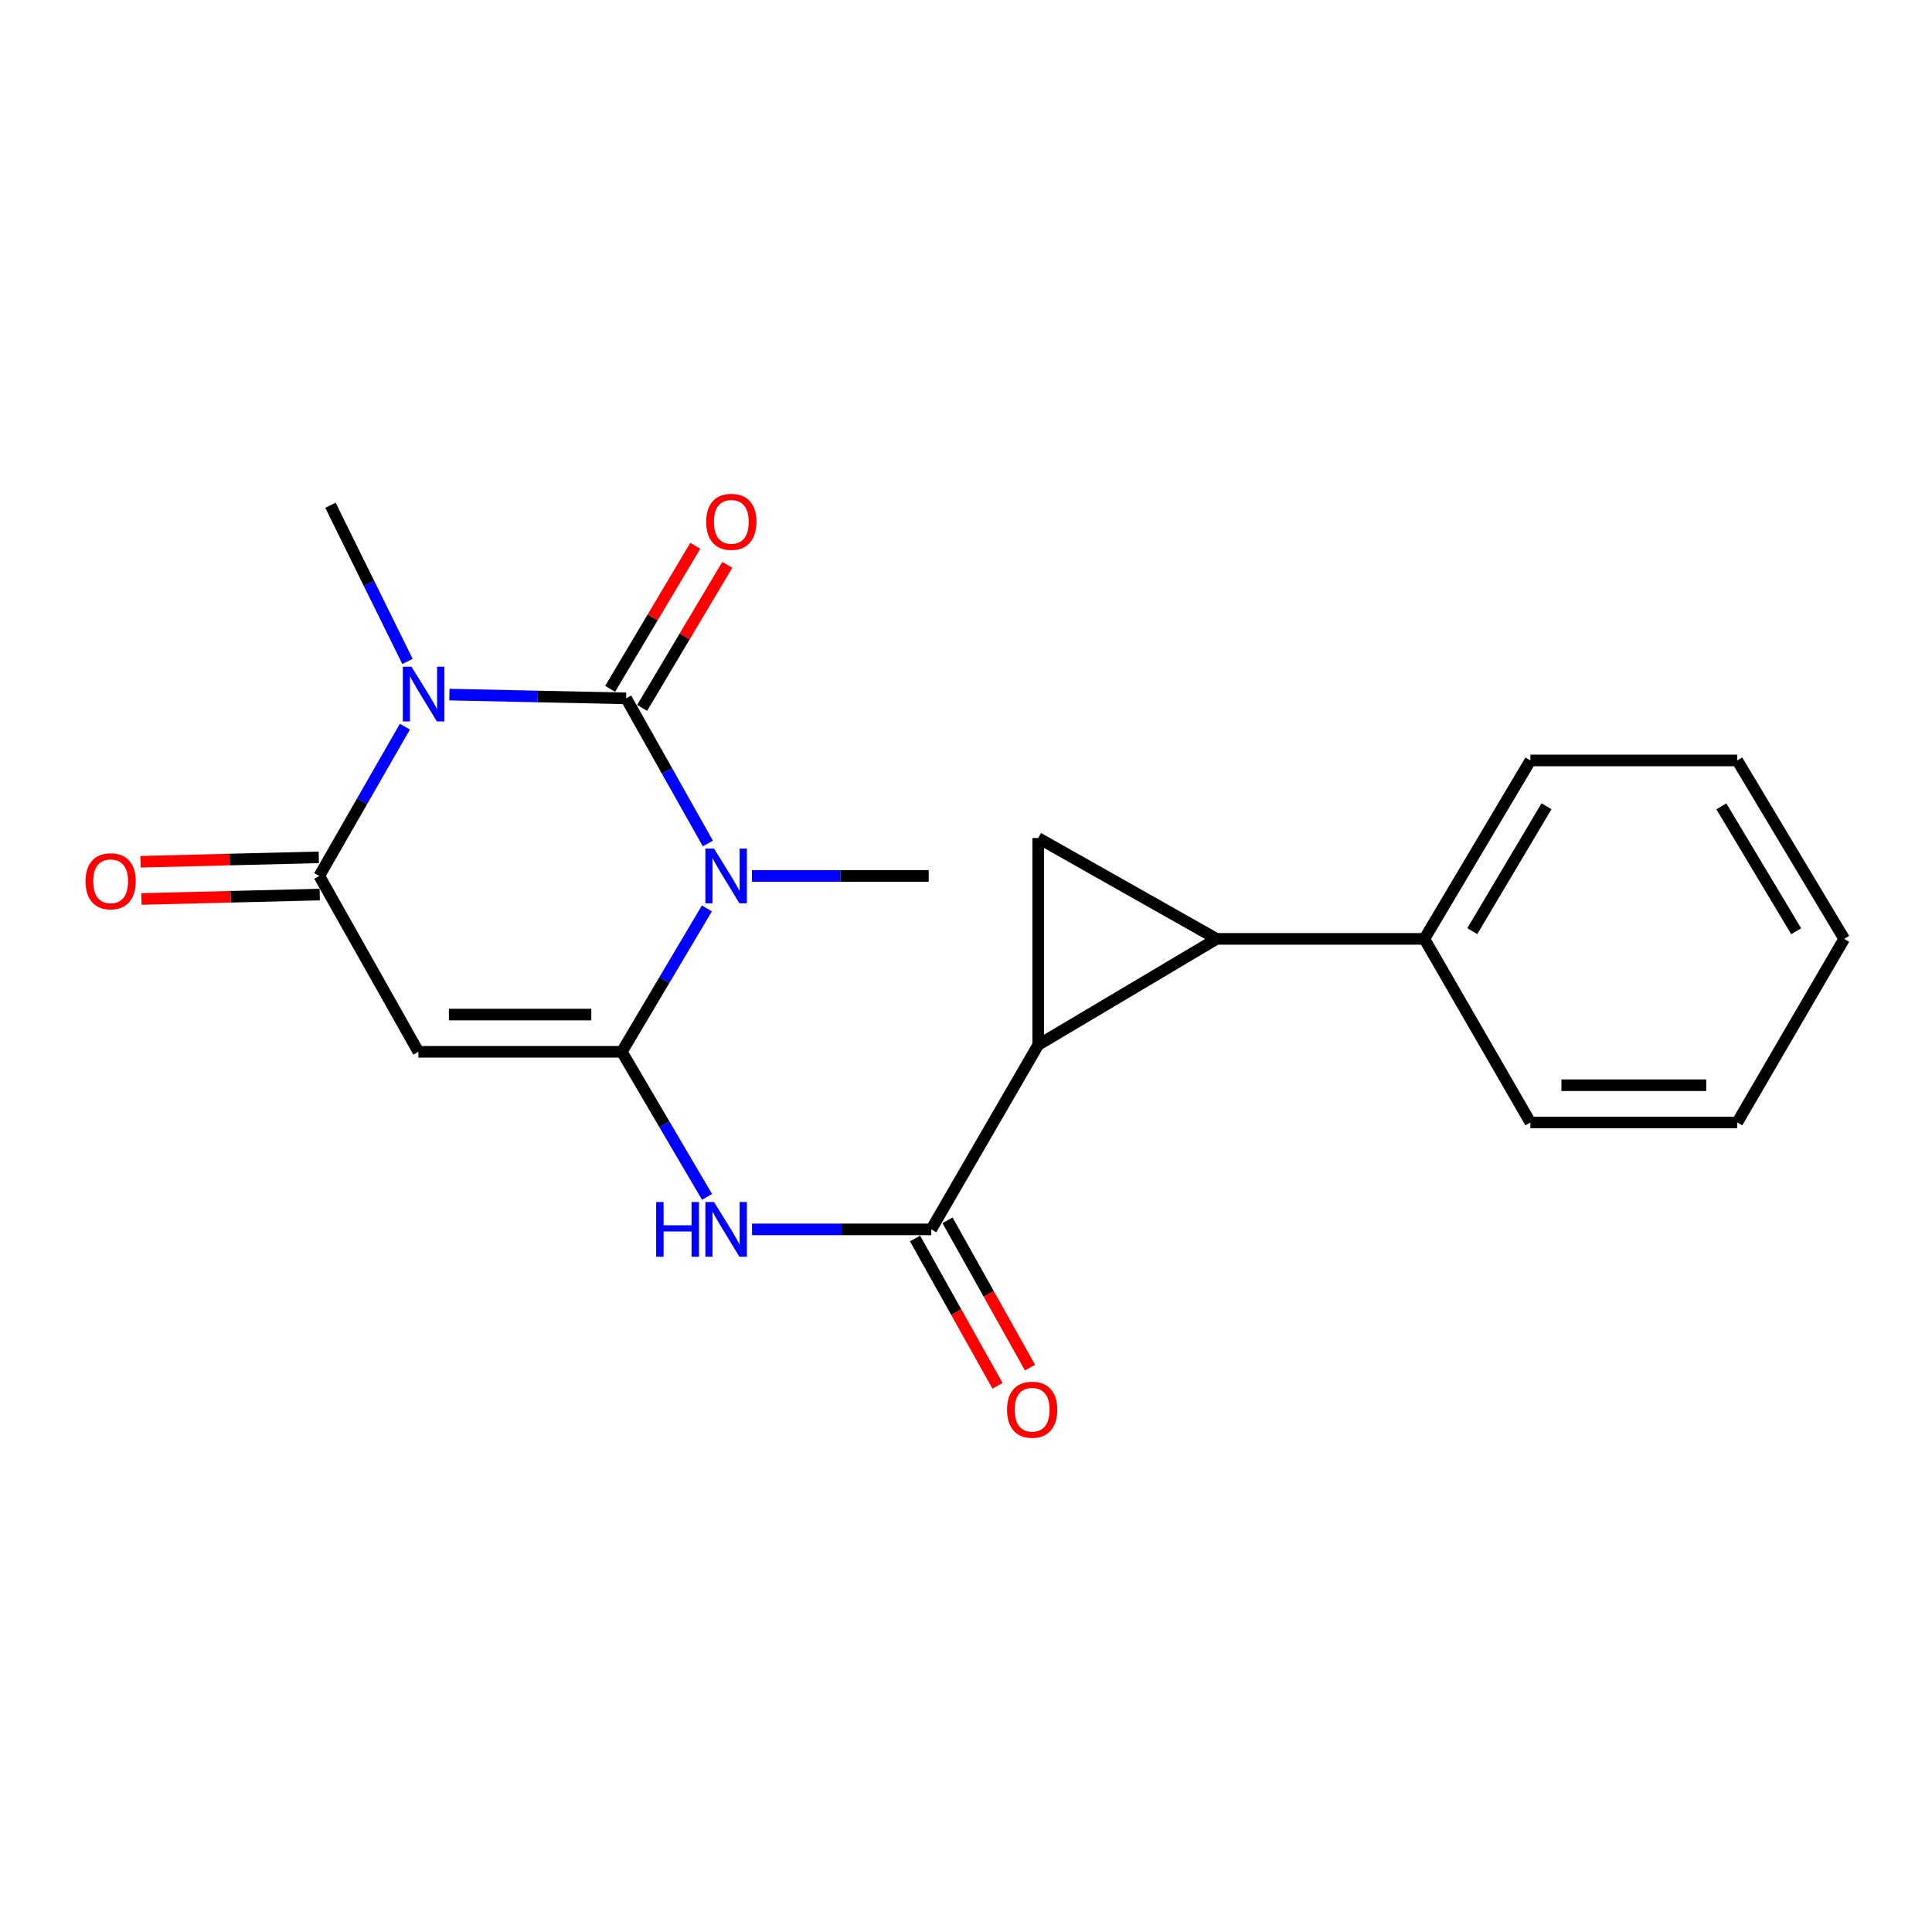<?xml version='1.0' encoding='iso-8859-1'?>
<svg version='1.1' baseProfile='full'
              xmlns='http://www.w3.org/2000/svg'
                      xmlns:rdkit='http://www.rdkit.org/xml'
                      xmlns:xlink='http://www.w3.org/1999/xlink'
                  xml:space='preserve'
width='1000px' height='1000px' viewBox='0 0 1000 1000'>
<!-- END OF HEADER -->
<rect style='opacity:1.0;fill:#FFFFFF;stroke:none' width='1000' height='1000' x='0' y='0'> </rect>
<path class='bond-0' d='M 324.089,361.471 L 345.24,399.03' style='fill:none;fill-rule:evenodd;stroke:#000000;stroke-width:6px;stroke-linecap:butt;stroke-linejoin:miter;stroke-opacity:1' />
<path class='bond-0' d='M 345.24,399.03 L 366.391,436.59' style='fill:none;fill-rule:evenodd;stroke:#0000FF;stroke-width:6px;stroke-linecap:butt;stroke-linejoin:miter;stroke-opacity:1' />
<path class='bond-2' d='M 324.089,361.471 L 278.349,360.499' style='fill:none;fill-rule:evenodd;stroke:#000000;stroke-width:6px;stroke-linecap:butt;stroke-linejoin:miter;stroke-opacity:1' />
<path class='bond-2' d='M 278.349,360.499 L 232.61,359.527' style='fill:none;fill-rule:evenodd;stroke:#0000FF;stroke-width:6px;stroke-linecap:butt;stroke-linejoin:miter;stroke-opacity:1' />
<path class='bond-10' d='M 332.37,366.4 L 354.404,329.383' style='fill:none;fill-rule:evenodd;stroke:#000000;stroke-width:6px;stroke-linecap:butt;stroke-linejoin:miter;stroke-opacity:1' />
<path class='bond-10' d='M 354.404,329.383 L 376.439,292.365' style='fill:none;fill-rule:evenodd;stroke:#FF0000;stroke-width:6px;stroke-linecap:butt;stroke-linejoin:miter;stroke-opacity:1' />
<path class='bond-10' d='M 315.808,356.541 L 337.842,319.524' style='fill:none;fill-rule:evenodd;stroke:#000000;stroke-width:6px;stroke-linecap:butt;stroke-linejoin:miter;stroke-opacity:1' />
<path class='bond-10' d='M 337.842,319.524 L 359.877,282.507' style='fill:none;fill-rule:evenodd;stroke:#FF0000;stroke-width:6px;stroke-linecap:butt;stroke-linejoin:miter;stroke-opacity:1' />
<path class='bond-1' d='M 365.881,470.193 L 343.866,507.304' style='fill:none;fill-rule:evenodd;stroke:#0000FF;stroke-width:6px;stroke-linecap:butt;stroke-linejoin:miter;stroke-opacity:1' />
<path class='bond-1' d='M 343.866,507.304 L 321.851,544.414' style='fill:none;fill-rule:evenodd;stroke:#000000;stroke-width:6px;stroke-linecap:butt;stroke-linejoin:miter;stroke-opacity:1' />
<path class='bond-14' d='M 389.212,453.387 L 434.957,453.387' style='fill:none;fill-rule:evenodd;stroke:#0000FF;stroke-width:6px;stroke-linecap:butt;stroke-linejoin:miter;stroke-opacity:1' />
<path class='bond-14' d='M 434.957,453.387 L 480.702,453.387' style='fill:none;fill-rule:evenodd;stroke:#000000;stroke-width:6px;stroke-linecap:butt;stroke-linejoin:miter;stroke-opacity:1' />
<path class='bond-8' d='M 321.851,544.414 L 343.908,581.96' style='fill:none;fill-rule:evenodd;stroke:#000000;stroke-width:6px;stroke-linecap:butt;stroke-linejoin:miter;stroke-opacity:1' />
<path class='bond-8' d='M 343.908,581.96 L 365.966,619.505' style='fill:none;fill-rule:evenodd;stroke:#0000FF;stroke-width:6px;stroke-linecap:butt;stroke-linejoin:miter;stroke-opacity:1' />
<path class='bond-21' d='M 321.851,544.414 L 216.561,544.414' style='fill:none;fill-rule:evenodd;stroke:#000000;stroke-width:6px;stroke-linecap:butt;stroke-linejoin:miter;stroke-opacity:1' />
<path class='bond-21' d='M 306.057,525.14 L 232.354,525.14' style='fill:none;fill-rule:evenodd;stroke:#000000;stroke-width:6px;stroke-linecap:butt;stroke-linejoin:miter;stroke-opacity:1' />
<path class='bond-5' d='M 209.57,376.117 L 187.409,414.752' style='fill:none;fill-rule:evenodd;stroke:#0000FF;stroke-width:6px;stroke-linecap:butt;stroke-linejoin:miter;stroke-opacity:1' />
<path class='bond-5' d='M 187.409,414.752 L 165.249,453.387' style='fill:none;fill-rule:evenodd;stroke:#000000;stroke-width:6px;stroke-linecap:butt;stroke-linejoin:miter;stroke-opacity:1' />
<path class='bond-15' d='M 210.919,342.359 L 190.98,301.942' style='fill:none;fill-rule:evenodd;stroke:#0000FF;stroke-width:6px;stroke-linecap:butt;stroke-linejoin:miter;stroke-opacity:1' />
<path class='bond-15' d='M 190.98,301.942 L 171.042,261.524' style='fill:none;fill-rule:evenodd;stroke:#000000;stroke-width:6px;stroke-linecap:butt;stroke-linejoin:miter;stroke-opacity:1' />
<path class='bond-3' d='M 216.561,544.414 L 165.249,453.387' style='fill:none;fill-rule:evenodd;stroke:#000000;stroke-width:6px;stroke-linecap:butt;stroke-linejoin:miter;stroke-opacity:1' />
<path class='bond-4' d='M 537.368,540.838 L 482.03,636.33' style='fill:none;fill-rule:evenodd;stroke:#000000;stroke-width:6px;stroke-linecap:butt;stroke-linejoin:miter;stroke-opacity:1' />
<path class='bond-6' d='M 537.368,540.838 L 629.723,485.96' style='fill:none;fill-rule:evenodd;stroke:#000000;stroke-width:6px;stroke-linecap:butt;stroke-linejoin:miter;stroke-opacity:1' />
<path class='bond-9' d='M 537.368,540.838 L 537.368,433.759' style='fill:none;fill-rule:evenodd;stroke:#000000;stroke-width:6px;stroke-linecap:butt;stroke-linejoin:miter;stroke-opacity:1' />
<path class='bond-11' d='M 165.01,443.753 L 118.871,444.897' style='fill:none;fill-rule:evenodd;stroke:#000000;stroke-width:6px;stroke-linecap:butt;stroke-linejoin:miter;stroke-opacity:1' />
<path class='bond-11' d='M 118.871,444.897 L 72.732,446.04' style='fill:none;fill-rule:evenodd;stroke:#FF0000;stroke-width:6px;stroke-linecap:butt;stroke-linejoin:miter;stroke-opacity:1' />
<path class='bond-11' d='M 165.488,463.021 L 119.349,464.165' style='fill:none;fill-rule:evenodd;stroke:#000000;stroke-width:6px;stroke-linecap:butt;stroke-linejoin:miter;stroke-opacity:1' />
<path class='bond-11' d='M 119.349,464.165 L 73.21,465.309' style='fill:none;fill-rule:evenodd;stroke:#FF0000;stroke-width:6px;stroke-linecap:butt;stroke-linejoin:miter;stroke-opacity:1' />
<path class='bond-12' d='M 629.723,485.96 L 737.251,485.96' style='fill:none;fill-rule:evenodd;stroke:#000000;stroke-width:6px;stroke-linecap:butt;stroke-linejoin:miter;stroke-opacity:1' />
<path class='bond-22' d='M 629.723,485.96 L 537.368,433.759' style='fill:none;fill-rule:evenodd;stroke:#000000;stroke-width:6px;stroke-linecap:butt;stroke-linejoin:miter;stroke-opacity:1' />
<path class='bond-7' d='M 482.03,636.33 L 435.637,636.33' style='fill:none;fill-rule:evenodd;stroke:#000000;stroke-width:6px;stroke-linecap:butt;stroke-linejoin:miter;stroke-opacity:1' />
<path class='bond-7' d='M 435.637,636.33 L 389.245,636.33' style='fill:none;fill-rule:evenodd;stroke:#0000FF;stroke-width:6px;stroke-linecap:butt;stroke-linejoin:miter;stroke-opacity:1' />
<path class='bond-13' d='M 473.621,641.038 L 494.97,679.17' style='fill:none;fill-rule:evenodd;stroke:#000000;stroke-width:6px;stroke-linecap:butt;stroke-linejoin:miter;stroke-opacity:1' />
<path class='bond-13' d='M 494.97,679.17 L 516.319,717.301' style='fill:none;fill-rule:evenodd;stroke:#FF0000;stroke-width:6px;stroke-linecap:butt;stroke-linejoin:miter;stroke-opacity:1' />
<path class='bond-13' d='M 490.438,631.622 L 511.787,669.754' style='fill:none;fill-rule:evenodd;stroke:#000000;stroke-width:6px;stroke-linecap:butt;stroke-linejoin:miter;stroke-opacity:1' />
<path class='bond-13' d='M 511.787,669.754 L 533.136,707.885' style='fill:none;fill-rule:evenodd;stroke:#FF0000;stroke-width:6px;stroke-linecap:butt;stroke-linejoin:miter;stroke-opacity:1' />
<path class='bond-16' d='M 737.251,485.96 L 792.129,393.605' style='fill:none;fill-rule:evenodd;stroke:#000000;stroke-width:6px;stroke-linecap:butt;stroke-linejoin:miter;stroke-opacity:1' />
<path class='bond-16' d='M 762.052,481.953 L 800.467,417.304' style='fill:none;fill-rule:evenodd;stroke:#000000;stroke-width:6px;stroke-linecap:butt;stroke-linejoin:miter;stroke-opacity:1' />
<path class='bond-17' d='M 737.251,485.96 L 792.129,580.992' style='fill:none;fill-rule:evenodd;stroke:#000000;stroke-width:6px;stroke-linecap:butt;stroke-linejoin:miter;stroke-opacity:1' />
<path class='bond-18' d='M 792.129,393.605 L 899.207,393.605' style='fill:none;fill-rule:evenodd;stroke:#000000;stroke-width:6px;stroke-linecap:butt;stroke-linejoin:miter;stroke-opacity:1' />
<path class='bond-19' d='M 792.129,580.992 L 899.207,580.992' style='fill:none;fill-rule:evenodd;stroke:#000000;stroke-width:6px;stroke-linecap:butt;stroke-linejoin:miter;stroke-opacity:1' />
<path class='bond-19' d='M 808.191,561.718 L 883.146,561.718' style='fill:none;fill-rule:evenodd;stroke:#000000;stroke-width:6px;stroke-linecap:butt;stroke-linejoin:miter;stroke-opacity:1' />
<path class='bond-23' d='M 899.207,393.605 L 954.545,485.96' style='fill:none;fill-rule:evenodd;stroke:#000000;stroke-width:6px;stroke-linecap:butt;stroke-linejoin:miter;stroke-opacity:1' />
<path class='bond-23' d='M 890.975,417.365 L 929.711,482.013' style='fill:none;fill-rule:evenodd;stroke:#000000;stroke-width:6px;stroke-linecap:butt;stroke-linejoin:miter;stroke-opacity:1' />
<path class='bond-20' d='M 899.207,580.992 L 954.545,485.96' style='fill:none;fill-rule:evenodd;stroke:#000000;stroke-width:6px;stroke-linecap:butt;stroke-linejoin:miter;stroke-opacity:1' />
<path  class='atom-1' d='M 369.591 439.227
L 378.871 454.227
Q 379.791 455.707, 381.271 458.387
Q 382.751 461.067, 382.831 461.227
L 382.831 439.227
L 386.591 439.227
L 386.591 467.547
L 382.711 467.547
L 372.751 451.147
Q 371.591 449.227, 370.351 447.027
Q 369.151 444.827, 368.791 444.147
L 368.791 467.547
L 365.111 467.547
L 365.111 439.227
L 369.591 439.227
' fill='#0000FF'/>
<path  class='atom-3' d='M 212.988 345.083
L 222.268 360.083
Q 223.188 361.563, 224.668 364.243
Q 226.148 366.923, 226.228 367.083
L 226.228 345.083
L 229.988 345.083
L 229.988 373.403
L 226.108 373.403
L 216.148 357.003
Q 214.988 355.083, 213.748 352.883
Q 212.548 350.683, 212.188 350.003
L 212.188 373.403
L 208.508 373.403
L 208.508 345.083
L 212.988 345.083
' fill='#0000FF'/>
<path  class='atom-9' d='M 339.631 622.17
L 343.471 622.17
L 343.471 634.21
L 357.951 634.21
L 357.951 622.17
L 361.791 622.17
L 361.791 650.49
L 357.951 650.49
L 357.951 637.41
L 343.471 637.41
L 343.471 650.49
L 339.631 650.49
L 339.631 622.17
' fill='#0000FF'/>
<path  class='atom-9' d='M 369.591 622.17
L 378.871 637.17
Q 379.791 638.65, 381.271 641.33
Q 382.751 644.01, 382.831 644.17
L 382.831 622.17
L 386.591 622.17
L 386.591 650.49
L 382.711 650.49
L 372.751 634.09
Q 371.591 632.17, 370.351 629.97
Q 369.151 627.77, 368.791 627.09
L 368.791 650.49
L 365.111 650.49
L 365.111 622.17
L 369.591 622.17
' fill='#0000FF'/>
<path  class='atom-11' d='M 365.528 270.095
Q 365.528 263.295, 368.888 259.495
Q 372.248 255.695, 378.528 255.695
Q 384.808 255.695, 388.168 259.495
Q 391.528 263.295, 391.528 270.095
Q 391.528 276.975, 388.128 280.895
Q 384.728 284.775, 378.528 284.775
Q 372.288 284.775, 368.888 280.895
Q 365.528 277.015, 365.528 270.095
M 378.528 281.575
Q 382.848 281.575, 385.168 278.695
Q 387.528 275.775, 387.528 270.095
Q 387.528 264.535, 385.168 261.735
Q 382.848 258.895, 378.528 258.895
Q 374.208 258.895, 371.848 261.695
Q 369.528 264.495, 369.528 270.095
Q 369.528 275.815, 371.848 278.695
Q 374.208 281.575, 378.528 281.575
' fill='#FF0000'/>
<path  class='atom-12' d='M 44.271 456.144
Q 44.271 449.344, 47.631 445.544
Q 50.991 441.744, 57.271 441.744
Q 63.551 441.744, 66.911 445.544
Q 70.271 449.344, 70.271 456.144
Q 70.271 463.024, 66.871 466.944
Q 63.471 470.824, 57.271 470.824
Q 51.031 470.824, 47.631 466.944
Q 44.271 463.064, 44.271 456.144
M 57.271 467.624
Q 61.591 467.624, 63.911 464.744
Q 66.271 461.824, 66.271 456.144
Q 66.271 450.584, 63.911 447.784
Q 61.591 444.944, 57.271 444.944
Q 52.951 444.944, 50.591 447.744
Q 48.271 450.544, 48.271 456.144
Q 48.271 461.864, 50.591 464.744
Q 52.951 467.624, 57.271 467.624
' fill='#FF0000'/>
<path  class='atom-14' d='M 521.241 729.665
Q 521.241 722.865, 524.601 719.065
Q 527.961 715.265, 534.241 715.265
Q 540.521 715.265, 543.881 719.065
Q 547.241 722.865, 547.241 729.665
Q 547.241 736.545, 543.841 740.465
Q 540.441 744.345, 534.241 744.345
Q 528.001 744.345, 524.601 740.465
Q 521.241 736.585, 521.241 729.665
M 534.241 741.145
Q 538.561 741.145, 540.881 738.265
Q 543.241 735.345, 543.241 729.665
Q 543.241 724.105, 540.881 721.305
Q 538.561 718.465, 534.241 718.465
Q 529.921 718.465, 527.561 721.265
Q 525.241 724.065, 525.241 729.665
Q 525.241 735.385, 527.561 738.265
Q 529.921 741.145, 534.241 741.145
' fill='#FF0000'/>
</svg>
